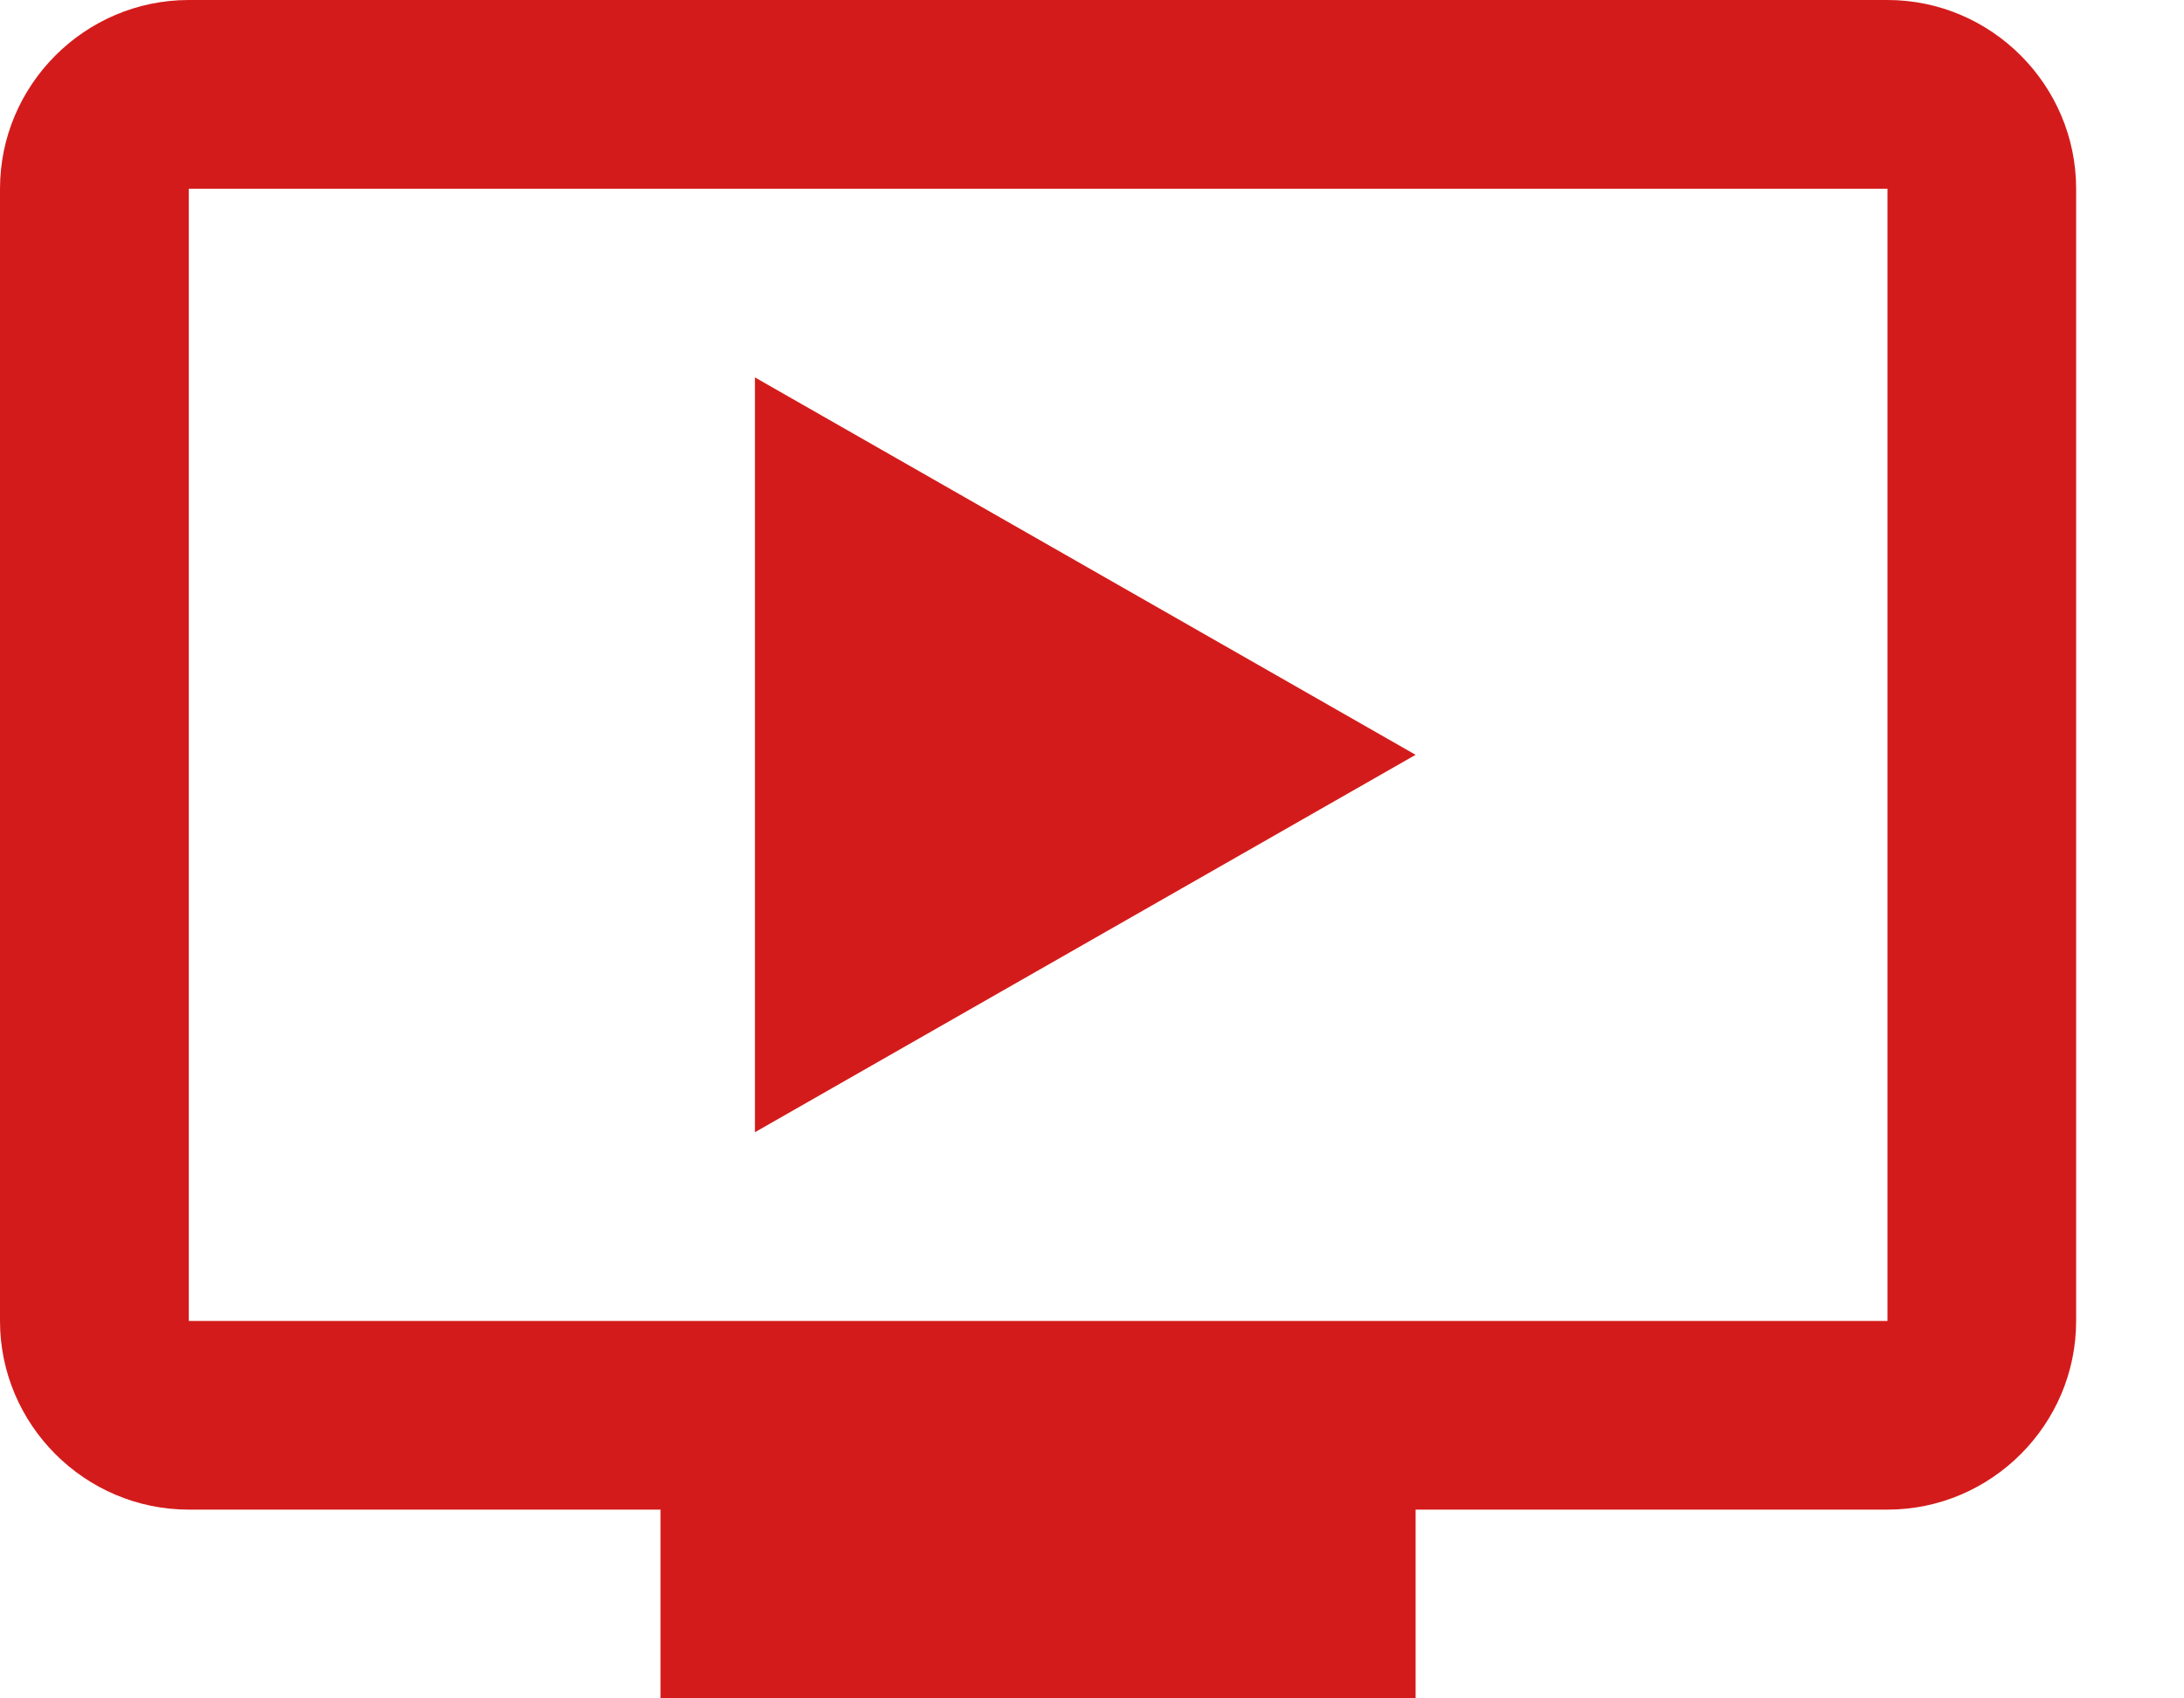 <svg width="18" height="14" viewBox="0 0 18 14" fill="none" xmlns="http://www.w3.org/2000/svg">
<path d="M6.222 3.111V9.333L11.667 6.222L6.222 3.111ZM15.556 0H1.556C0.7 0 0 0.7 0 1.556V10.889C0 11.744 0.7 12.444 1.556 12.444H5.444V14H11.667V12.444H15.556C16.411 12.444 17.111 11.744 17.111 10.889V1.556C17.111 0.7 16.411 0 15.556 0ZM15.556 10.889H1.556V1.556H15.556V10.889Z" fill="#D41B1B"/>
</svg>
